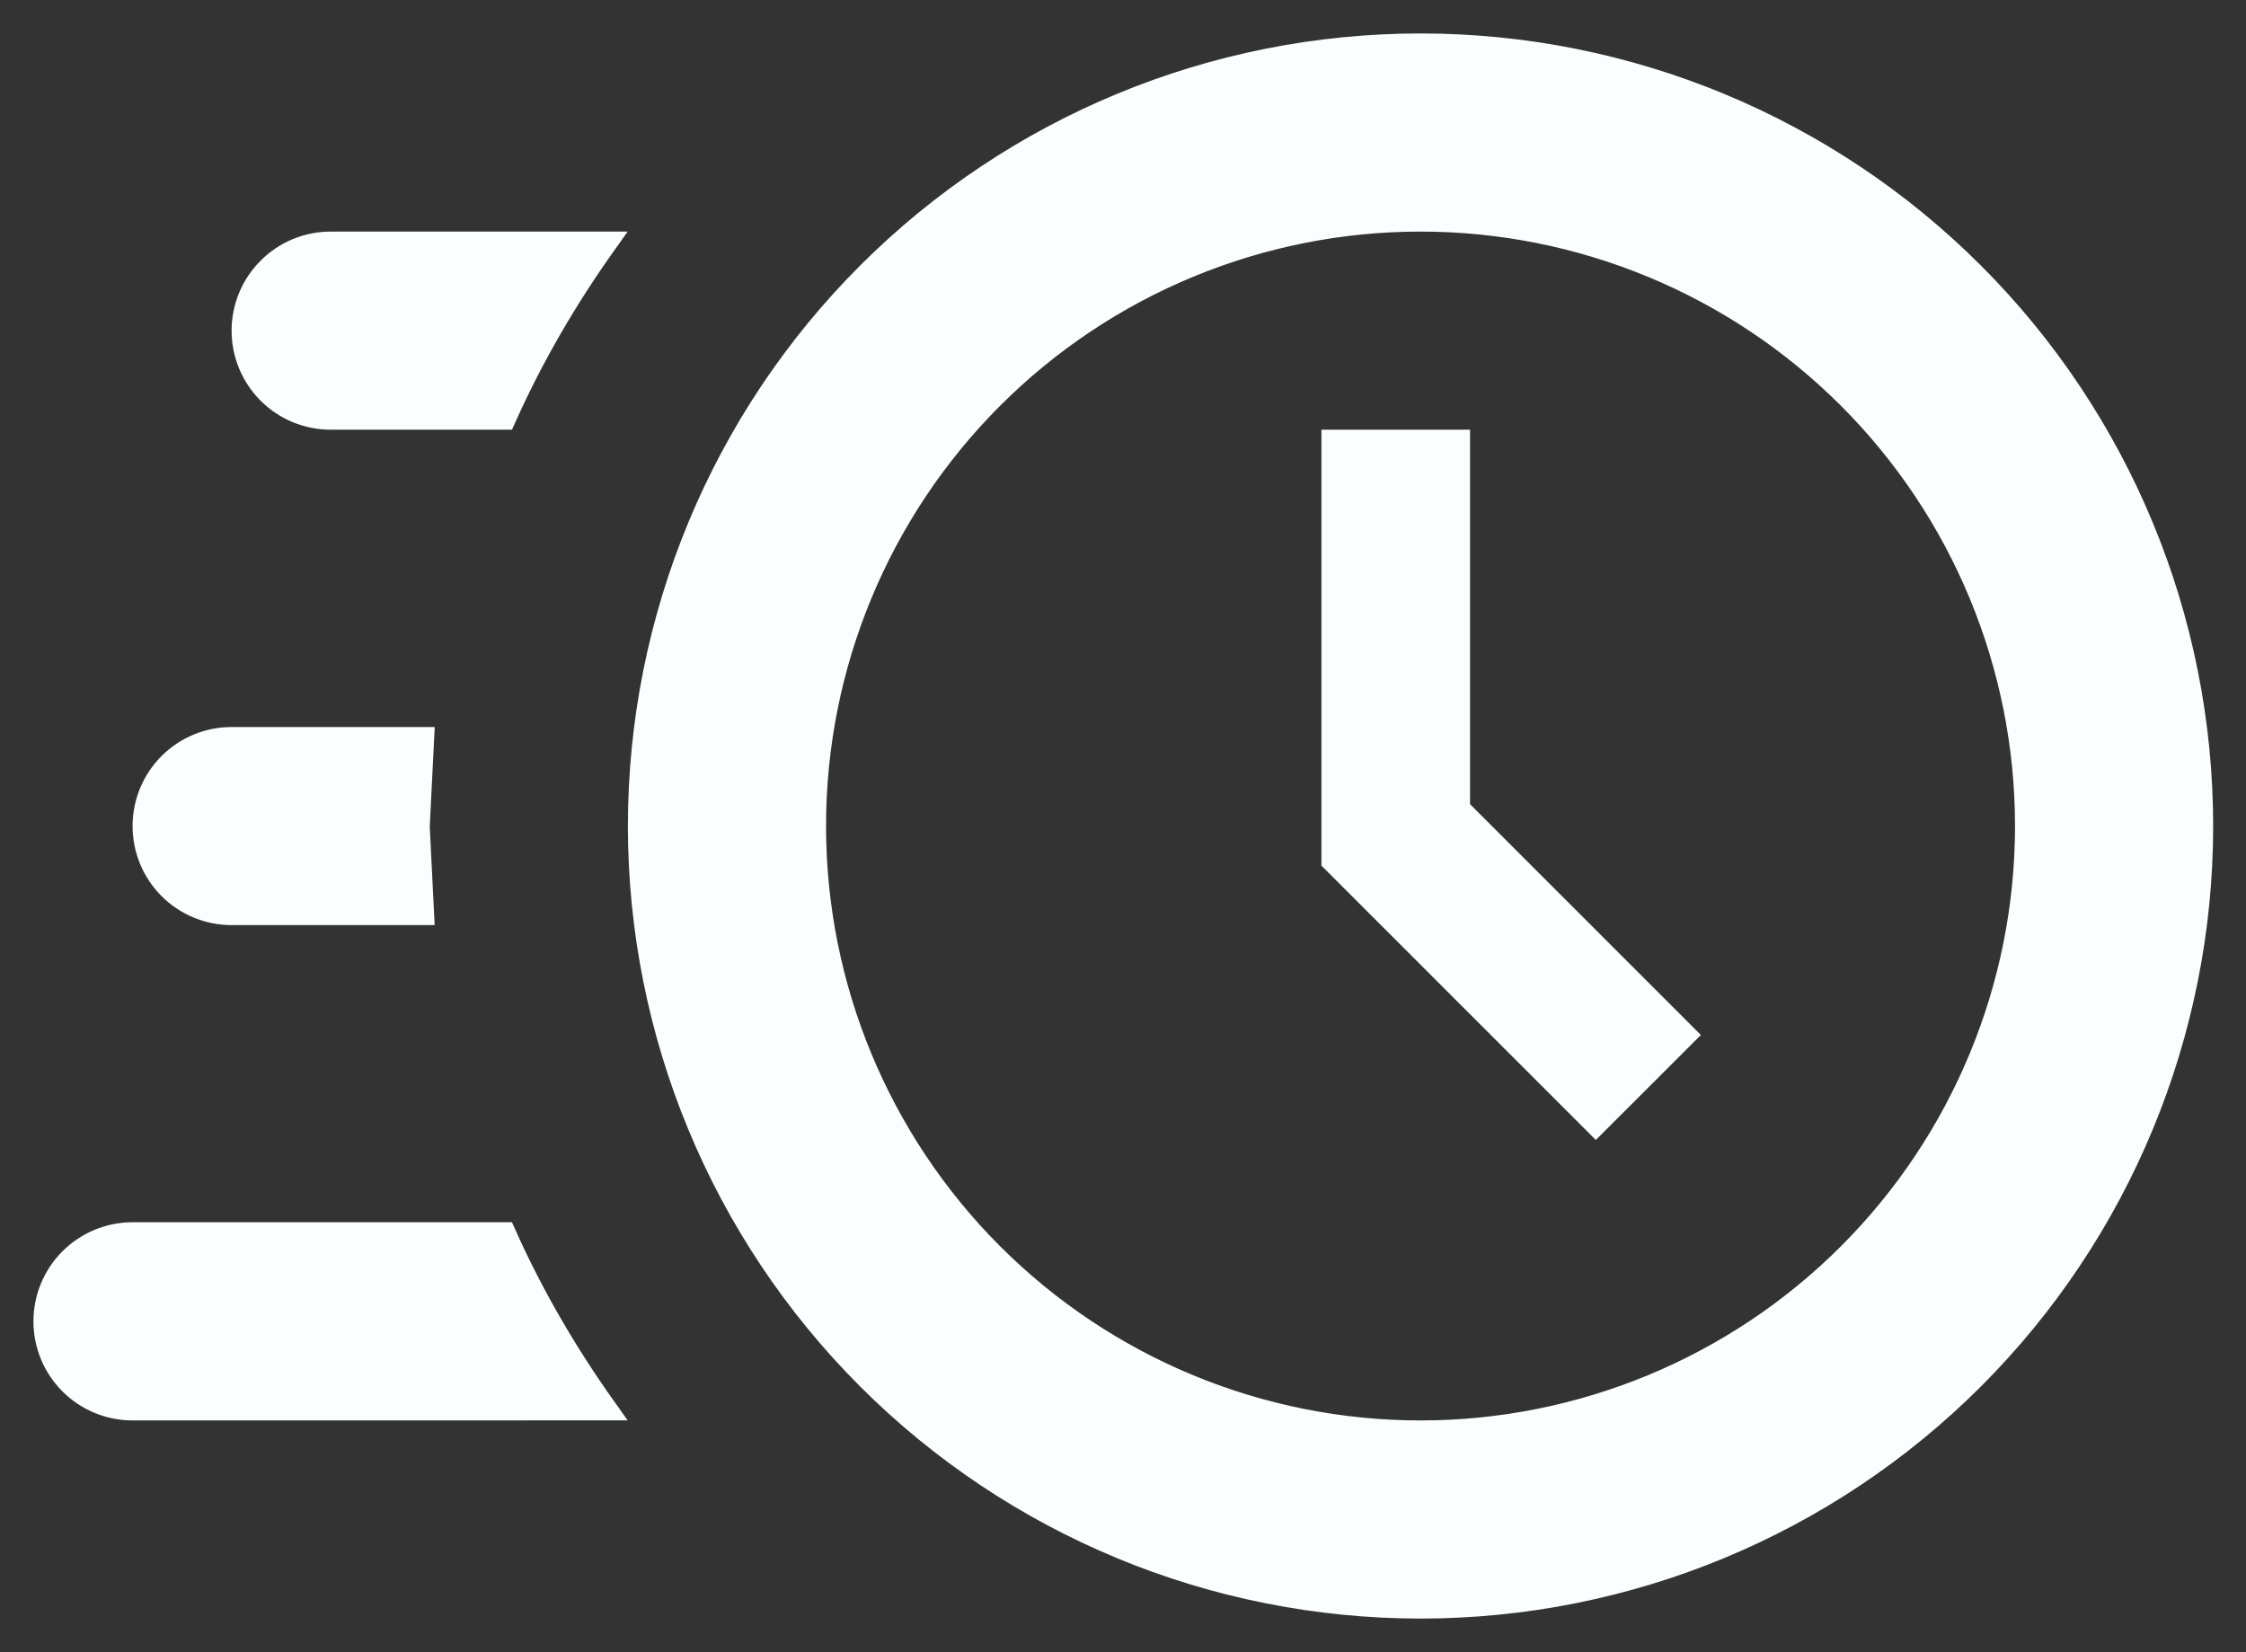 <?xml version="1.0" encoding="UTF-8" standalone="no"?><svg xmlns="http://www.w3.org/2000/svg" xmlns:svg="http://www.w3.org/2000/svg" width="140" height="103" viewBox="0 0 37.042 27.252" version="1.1" id="svg5"><rect x="0" y="0" width="37.042" height="27.252" fill="#333333" stroke="none"/><defs id="defs2"><clipPath id="clip0_2245_4025"><rect width="68" height="108" fill="#ffffff" id="rect938" x="0" y="0"/></clipPath></defs><path d="M 21.992,14.195 V 7.286 h 2.054 v 5.978 0.082 l 0.058,0.058 3.667,3.667 -1.452,1.451 z m -15.103,-0.561 0.071,1.426 H 3.82 c -0.381,0 -0.746,-0.151 -1.015,-0.42 -0.269,-0.269 -0.42,-0.634 -0.42,-1.015 0,-0.381 0.151,-0.746 0.42,-1.015 0.269,-0.269 0.634,-0.42 1.015,-0.42 h 3.141 l -0.071,1.426 -5e-4,0.01 z M 23.428,0.75 c 3.414,0 6.689,1.356 9.103,3.771 2.414,2.414 3.771,5.689 3.771,9.103 0,3.414 -1.357,6.689 -3.771,9.103 -2.414,2.414 -5.689,3.771 -9.103,3.771 -3.414,0 -6.689,-1.356 -9.103,-3.771 -2.414,-2.414 -3.771,-5.689 -3.771,-9.103 0,-3.414 1.356,-6.689 3.771,-9.103 C 16.739,2.106 20.014,0.75 23.428,0.75 Z m 0,2.871 c -2.653,0 -5.197,1.054 -7.073,2.93 -1.876,1.876 -2.93,4.42 -2.93,7.073 0,2.653 1.054,5.197 2.93,7.073 1.876,1.876 4.42,2.93 7.073,2.93 2.653,0 5.197,-1.054 7.073,-2.93 1.876,-1.876 2.93,-4.42 2.93,-7.073 0,-2.653 -1.054,-5.197 -2.93,-7.073 C 28.625,4.675 26.081,3.621 23.428,3.621 Z M 2.186,23.23 c -0.381,0 -0.746,-0.151 -1.015,-0.42 C 0.901,22.54 0.75,22.175 0.75,21.794 0.75,21.413 0.901,21.048 1.17,20.779 1.44,20.51 1.805,20.358 2.186,20.358 h 6.129 c 0.452,1.012 1.013,1.972 1.652,2.871 z M 5.454,6.889 C 5.073,6.889 4.708,6.738 4.439,6.469 4.169,6.2 4.018,5.834 4.018,5.454 4.018,5.073 4.169,4.708 4.439,4.439 4.708,4.169 5.073,4.018 5.454,4.018 H 9.967 C 9.328,4.917 8.767,5.878 8.315,6.889 Z" fill="#fafeff" stroke="#fafeff" stroke-width="1.5" id="path1073" style="stroke-width:0.397;stroke-miterlimit:4;stroke-dasharray:none"/></svg>